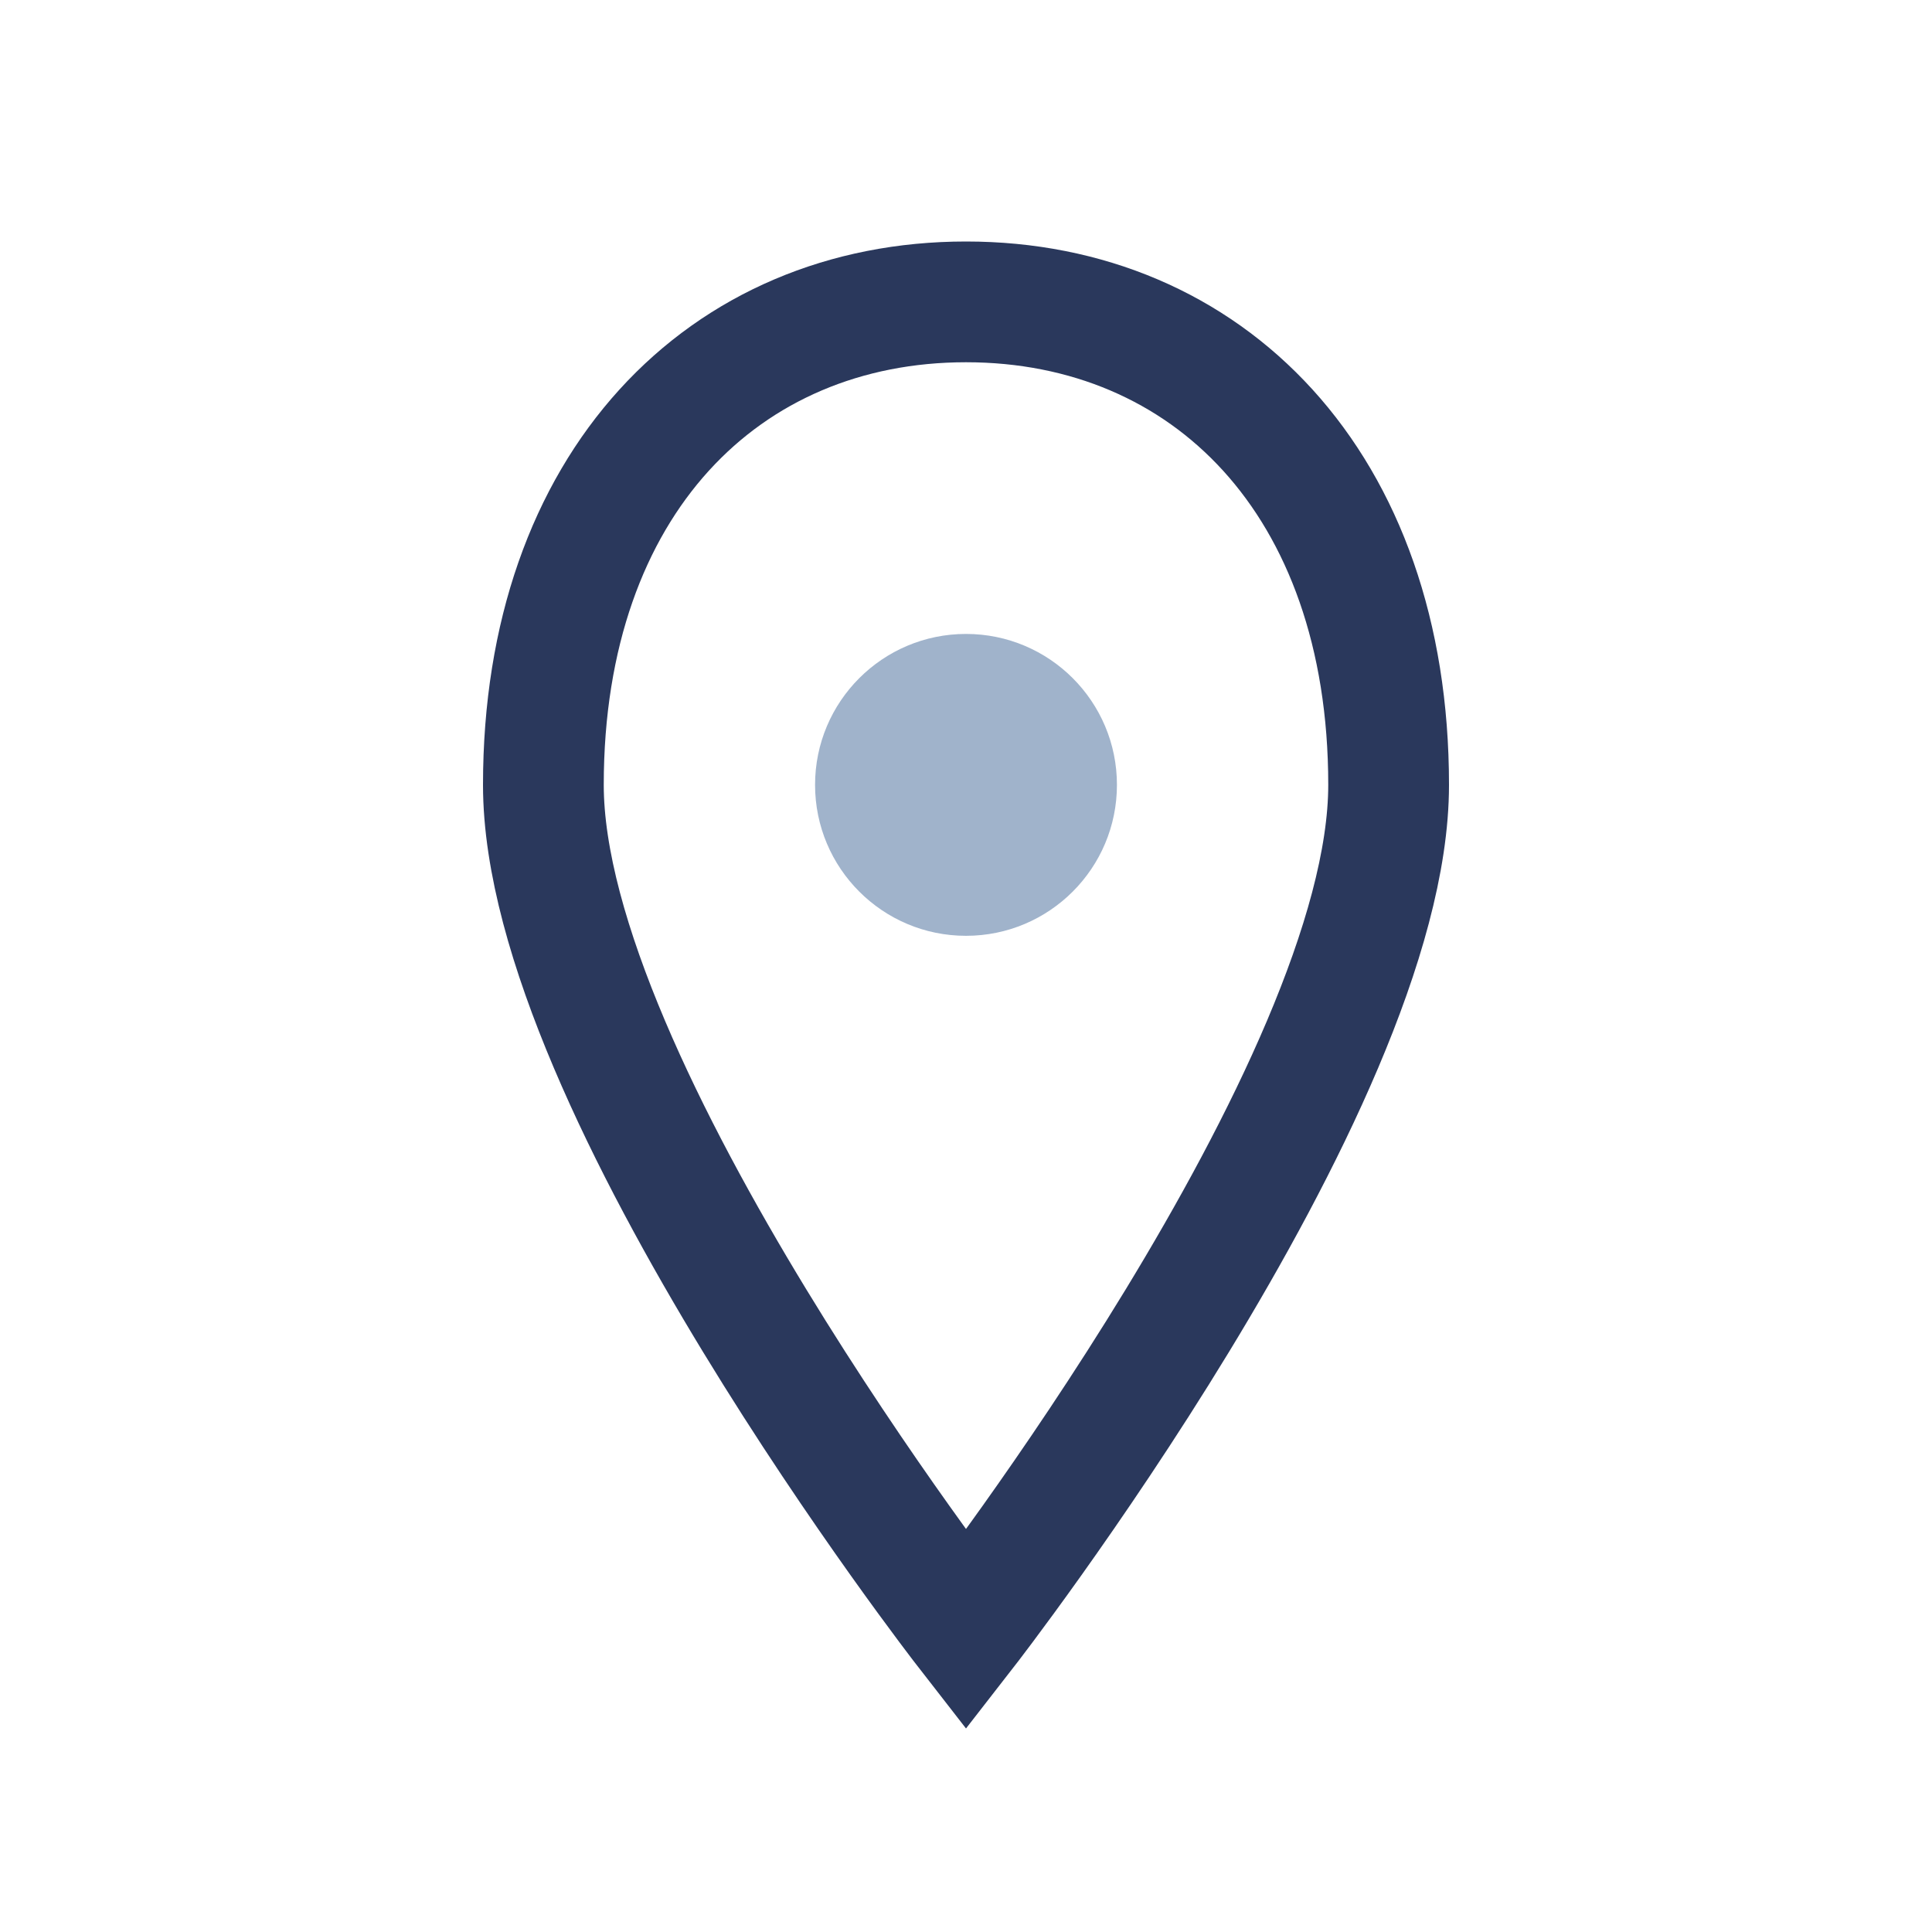 <?xml version="1.0" encoding="UTF-8"?>
<svg xmlns="http://www.w3.org/2000/svg" width="32" height="32" viewBox="0 0 32 32"><path d="M16 5c-4 0-7 3-7 8 0 5 7 14 7 14s7-9 7-14c0-5-3-8-7-8z" fill="none" stroke="#2A385C" stroke-width="2"/><circle cx="16" cy="13" r="2.5" fill="#A0B3CB"/></svg>